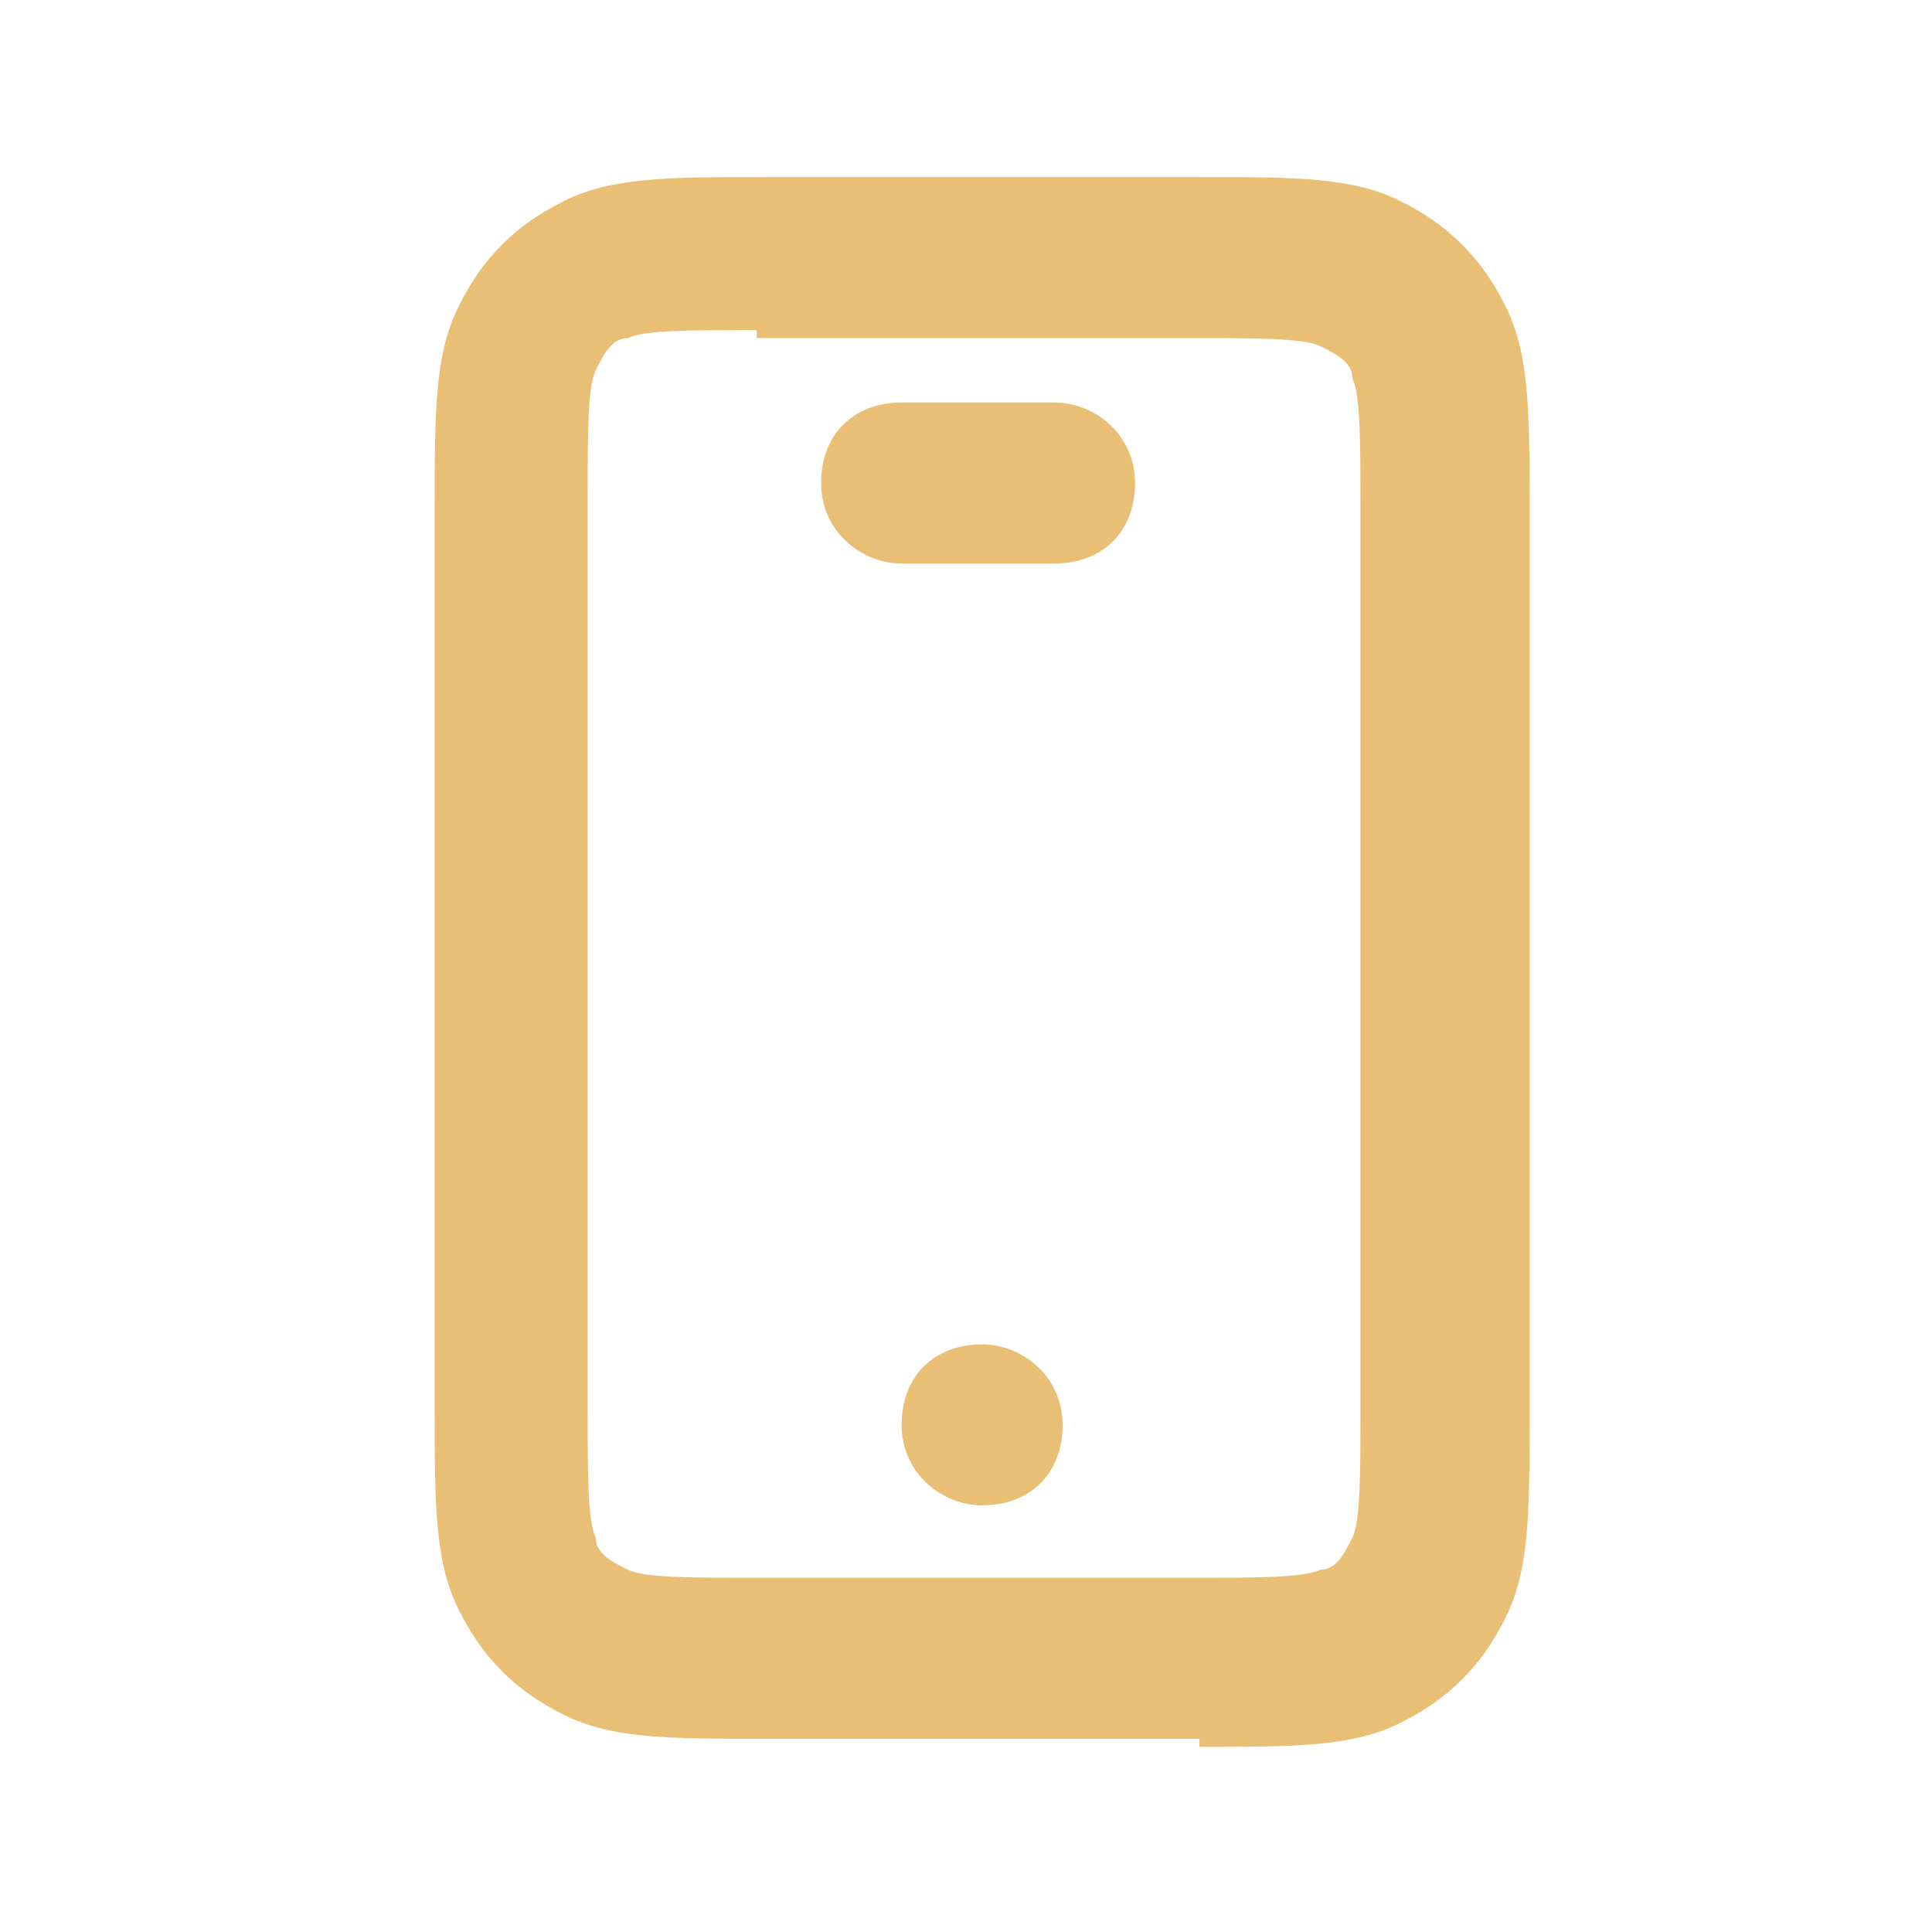 <?xml version="1.0" encoding="UTF-8"?>
<svg id="Layer_1" xmlns="http://www.w3.org/2000/svg" version="1.1" viewBox="0 0 24 24">
  <!-- Generator: Adobe Illustrator 29.5.0, SVG Export Plug-In . SVG Version: 2.1.0 Build 137)  -->
  <defs>
    <style>
      .st0 {
        fill: #e8bf74;
      }
    </style>
  </defs>
  <path class="st0" d="M14.9,21.6h-5.4c-1.2,0-1.9,0-2.5-.3-.6-.3-1-.7-1.3-1.3-.3-.6-.3-1.3-.3-2.5V6.3c0-1.2,0-1.9.3-2.5.3-.6.7-1,1.3-1.3.6-.3,1.3-.3,2.5-.3h5.4c1.2,0,1.9,0,2.5.3.6.3,1,.7,1.3,1.3.3.6.3,1.3.3,2.5v11.3c0,1.2,0,1.9-.3,2.5-.3.6-.7,1-1.3,1.3-.6.3-1.3.3-2.5.3ZM9.4,4.1c-.8,0-1.4,0-1.6.1-.2,0-.3.2-.4.4-.1.2-.1.8-.1,1.6v11.3c0,.8,0,1.4.1,1.6,0,.2.2.3.4.4.2.1.8.1,1.6.1h5.4c.8,0,1.4,0,1.6-.1.2,0,.3-.2.4-.4.1-.2.1-.8.1-1.6V6.3c0-.8,0-1.4-.1-1.6,0-.2-.2-.3-.4-.4-.2-.1-.8-.1-1.6-.1h-5.4ZM12.2,18.7h0c-.5,0-1-.4-1-1s.4-1,1-1h0c.5,0,1,.4,1,1s-.4,1-1,1ZM13.1,7h-1.9c-.5,0-1-.4-1-1s.4-1,1-1h1.9c.5,0,1,.4,1,1s-.4,1-1,1Z"/>
</svg>